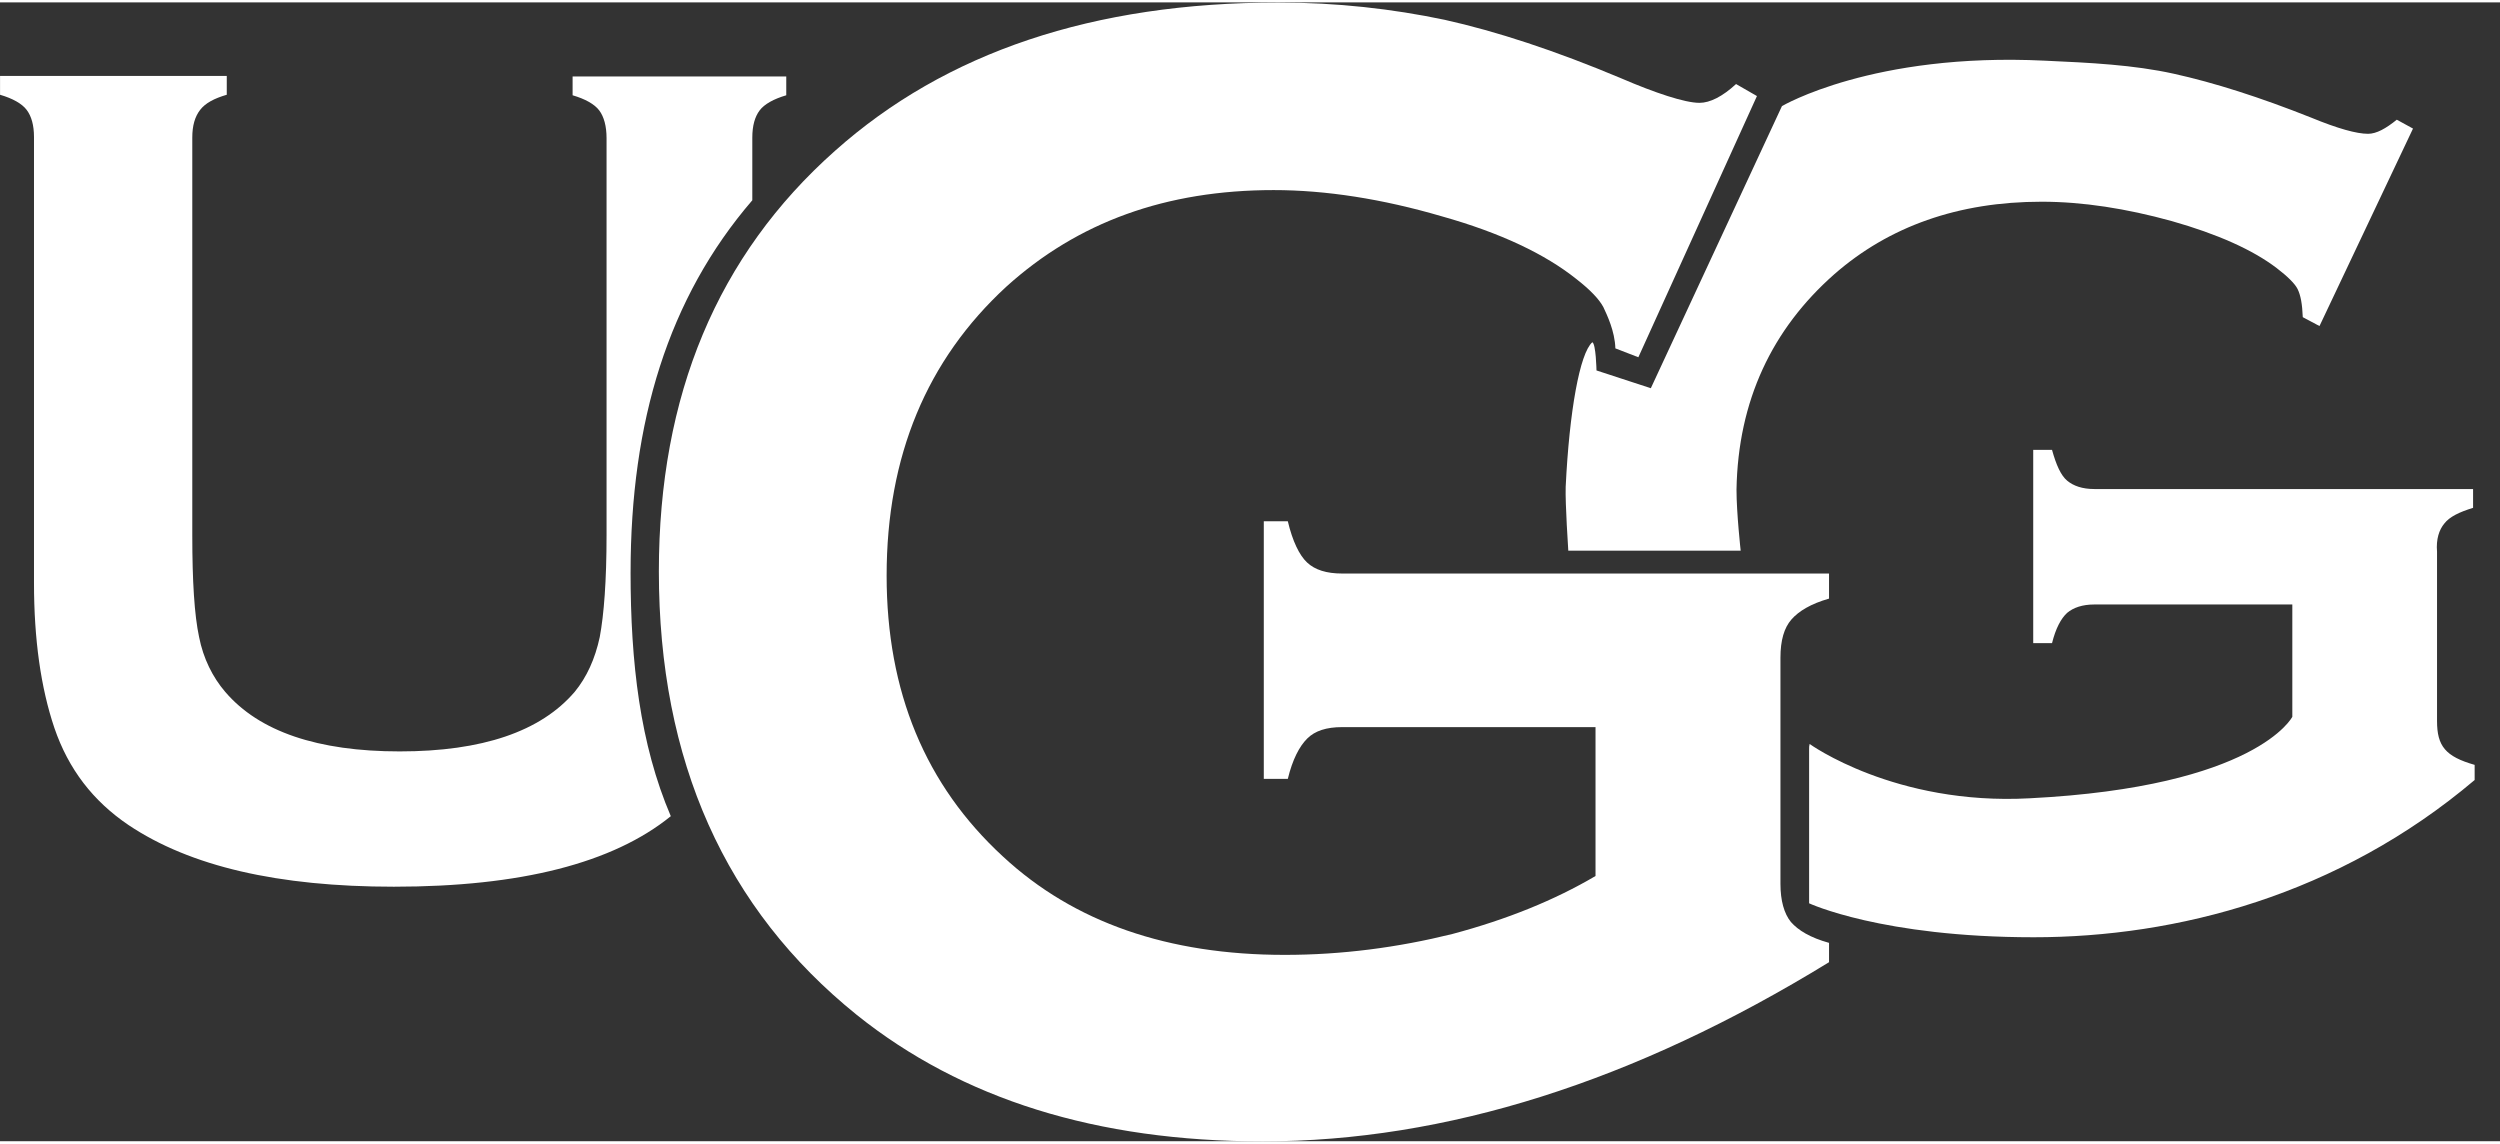 <?xml version="1.0" encoding="UTF-8"?>
<svg width="94" height="43" version="1.1" viewBox="5.3 259.7 598.2 272.5" xmlns="http://www.w3.org/2000/svg">
 <rect x="5.3" y="259.7" width="598.2" height="272.5" fill="#333333" stroke="none"/>
 <g transform="matrix(1.25 0 0 -1.25 0 765)">
  <g>
   <path fill="#FFFFFF" d="m124.95 295.16c0 28.8 7.2 52.5 23.3 71.2v12c0 2.3 0.5 4 1.4 5.2s2.7 2.2 5.1 2.9v3.6h-40.9v-3.6c2.4-0.7 4.2-1.7 5.1-2.9s1.4-3 1.4-5.3v-76c0-8.8-0.5-15.2-1.3-19.5-0.9-4.2-2.5-7.7-4.8-10.5-6.5-7.6-17.7-11.4-33.5-11.4-15.7 0-26.9 3.8-33.4 11.4-2.4 2.8-4.2 6.4-5 10.5-0.9 4.2-1.3 10.7-1.3 19.5v76.1c0 2.3 0.5 4 1.5 5.3s2.7 2.2 5.1 2.9v3.6h-43.4v-3.6c2.4-0.7 4.2-1.7 5.1-2.9s1.4-2.9 1.4-5.2v-85.4c0-10.7 1.3-20 3.9-27.7 2.7-7.9 7.4-14 14.2-18.6 11.8-7.9 28.6-11.8 50.8-11.8 24.2 0 41.9 4.5 53 13.5-5.9 13.8-7.7 29.4-7.7 46.7m347.2 9.325c1 1.3 2.9 2.2 5.5 3v3.6h-72.5c-2.3 0-4 0.6-5.2 1.6s-2.1 3-2.9 5.9h-3.6v-37h3.6c0.7 2.8 1.7 4.7 2.9 5.8 1.2 1 2.9 1.6 5.2 1.6h37.9v-21.5s-6.8-13.4-50.3-15.6c-25.8-1.4-42.1 10.4-42.1 10.4-0.1-0.7-0.1-0.3-0.1-1v-29.5s13.9-6.5 43-6.5c27.3 0 58.3 8 84.4 30.1v2.9c-2.8 0.8-4.6 1.7-5.7 3s-1.5 3-1.5 5.4v32.4c-0.2 2.4 0.4 4.2 1.4 5.4m-116.8 47.7c10.5 9.2 23.8 13.9 39.7 13.9 7.9 0 16.2-1.3 24.9-3.7 8.8-2.5 15.5-5.5 20.1-9 2.1-1.6 3.5-3 4-4 0.6-1.2 0.9-2.9 1-5.4l3.2-1.7 17.9 37.8-3.1 1.7c-2.1-1.7-3.9-2.7-5.5-2.7-2.2 0-5.8 1-10.9 3.1-9.8 3.9-18.6 6.7-26.3 8.4s-15.9 2.1-24.7 2.5c-32.9 1.6-50.3-8.7-50.3-8.7l-25.1-54-10.4 3.4s-0.1 5.1-0.8 5.4c-2.4-2.1-4.4-13.2-5.1-27.7-0.1-3.2 0.5-12.2 0.5-12.2h33s-0.8 7.2-0.8 11.7c0.3 17 6.8 30.7 18.7 41.2"/>
   <path fill="#FFFFFF" d="m309.76 265.51h-48.6c-3 0-5.2-0.7-6.7-2.2s-2.8-4-3.7-7.7h-4.6v49.3h4.6c0.9-3.8 2.2-6.5 3.7-7.9s3.7-2.1 6.7-2.1h93.2v-4.8c-3.5-1-5.8-2.4-7.2-4s-2.1-4-2.1-7.3v-43.3c0-3.2 0.7-5.7 2-7.3 1.4-1.6 3.7-3 7.3-4v-3.7c-37.3-22.9-73.4-34.3-108.4-34.3-31.8 0-57.6 8.1-77.7 24.2-25.2 20.3-37.9 48.6-37.9 84.9 0 33.7 11.2 60.5 33.7 80.5 21.2 18.9 49.5 28.4 84.9 28.4 11.2 0 21.8-1.2 31.8-3.3 9.9-2.2 21.2-5.9 33.8-11.2 6.5-2.8 12.2-4.7 15-4.7 2 0 4.4 1.2 7 3.6l4-2.3-22.7-50-4.4 1.7c-0.1 3.3-1.6 6.4-2.3 7.9-0.8 1.5-2.5 3.3-5.2 5.4-5.9 4.7-14.4 8.8-25.8 12-11.3 3.3-22.1 5-32.1 5-20.6 0-37.5-6.1-51.2-18.5-15.2-14-22.9-32.4-22.9-55.3 0-22.2 7.4-40.1 22.3-53.8 13.6-12.6 31.6-18.8 53.9-18.8 10.9 0 21.6 1.4 32.1 4 10.5 2.8 19.6 6.5 27.4 11.1v28.5z"/>
  </g>
 </g>
</svg>
